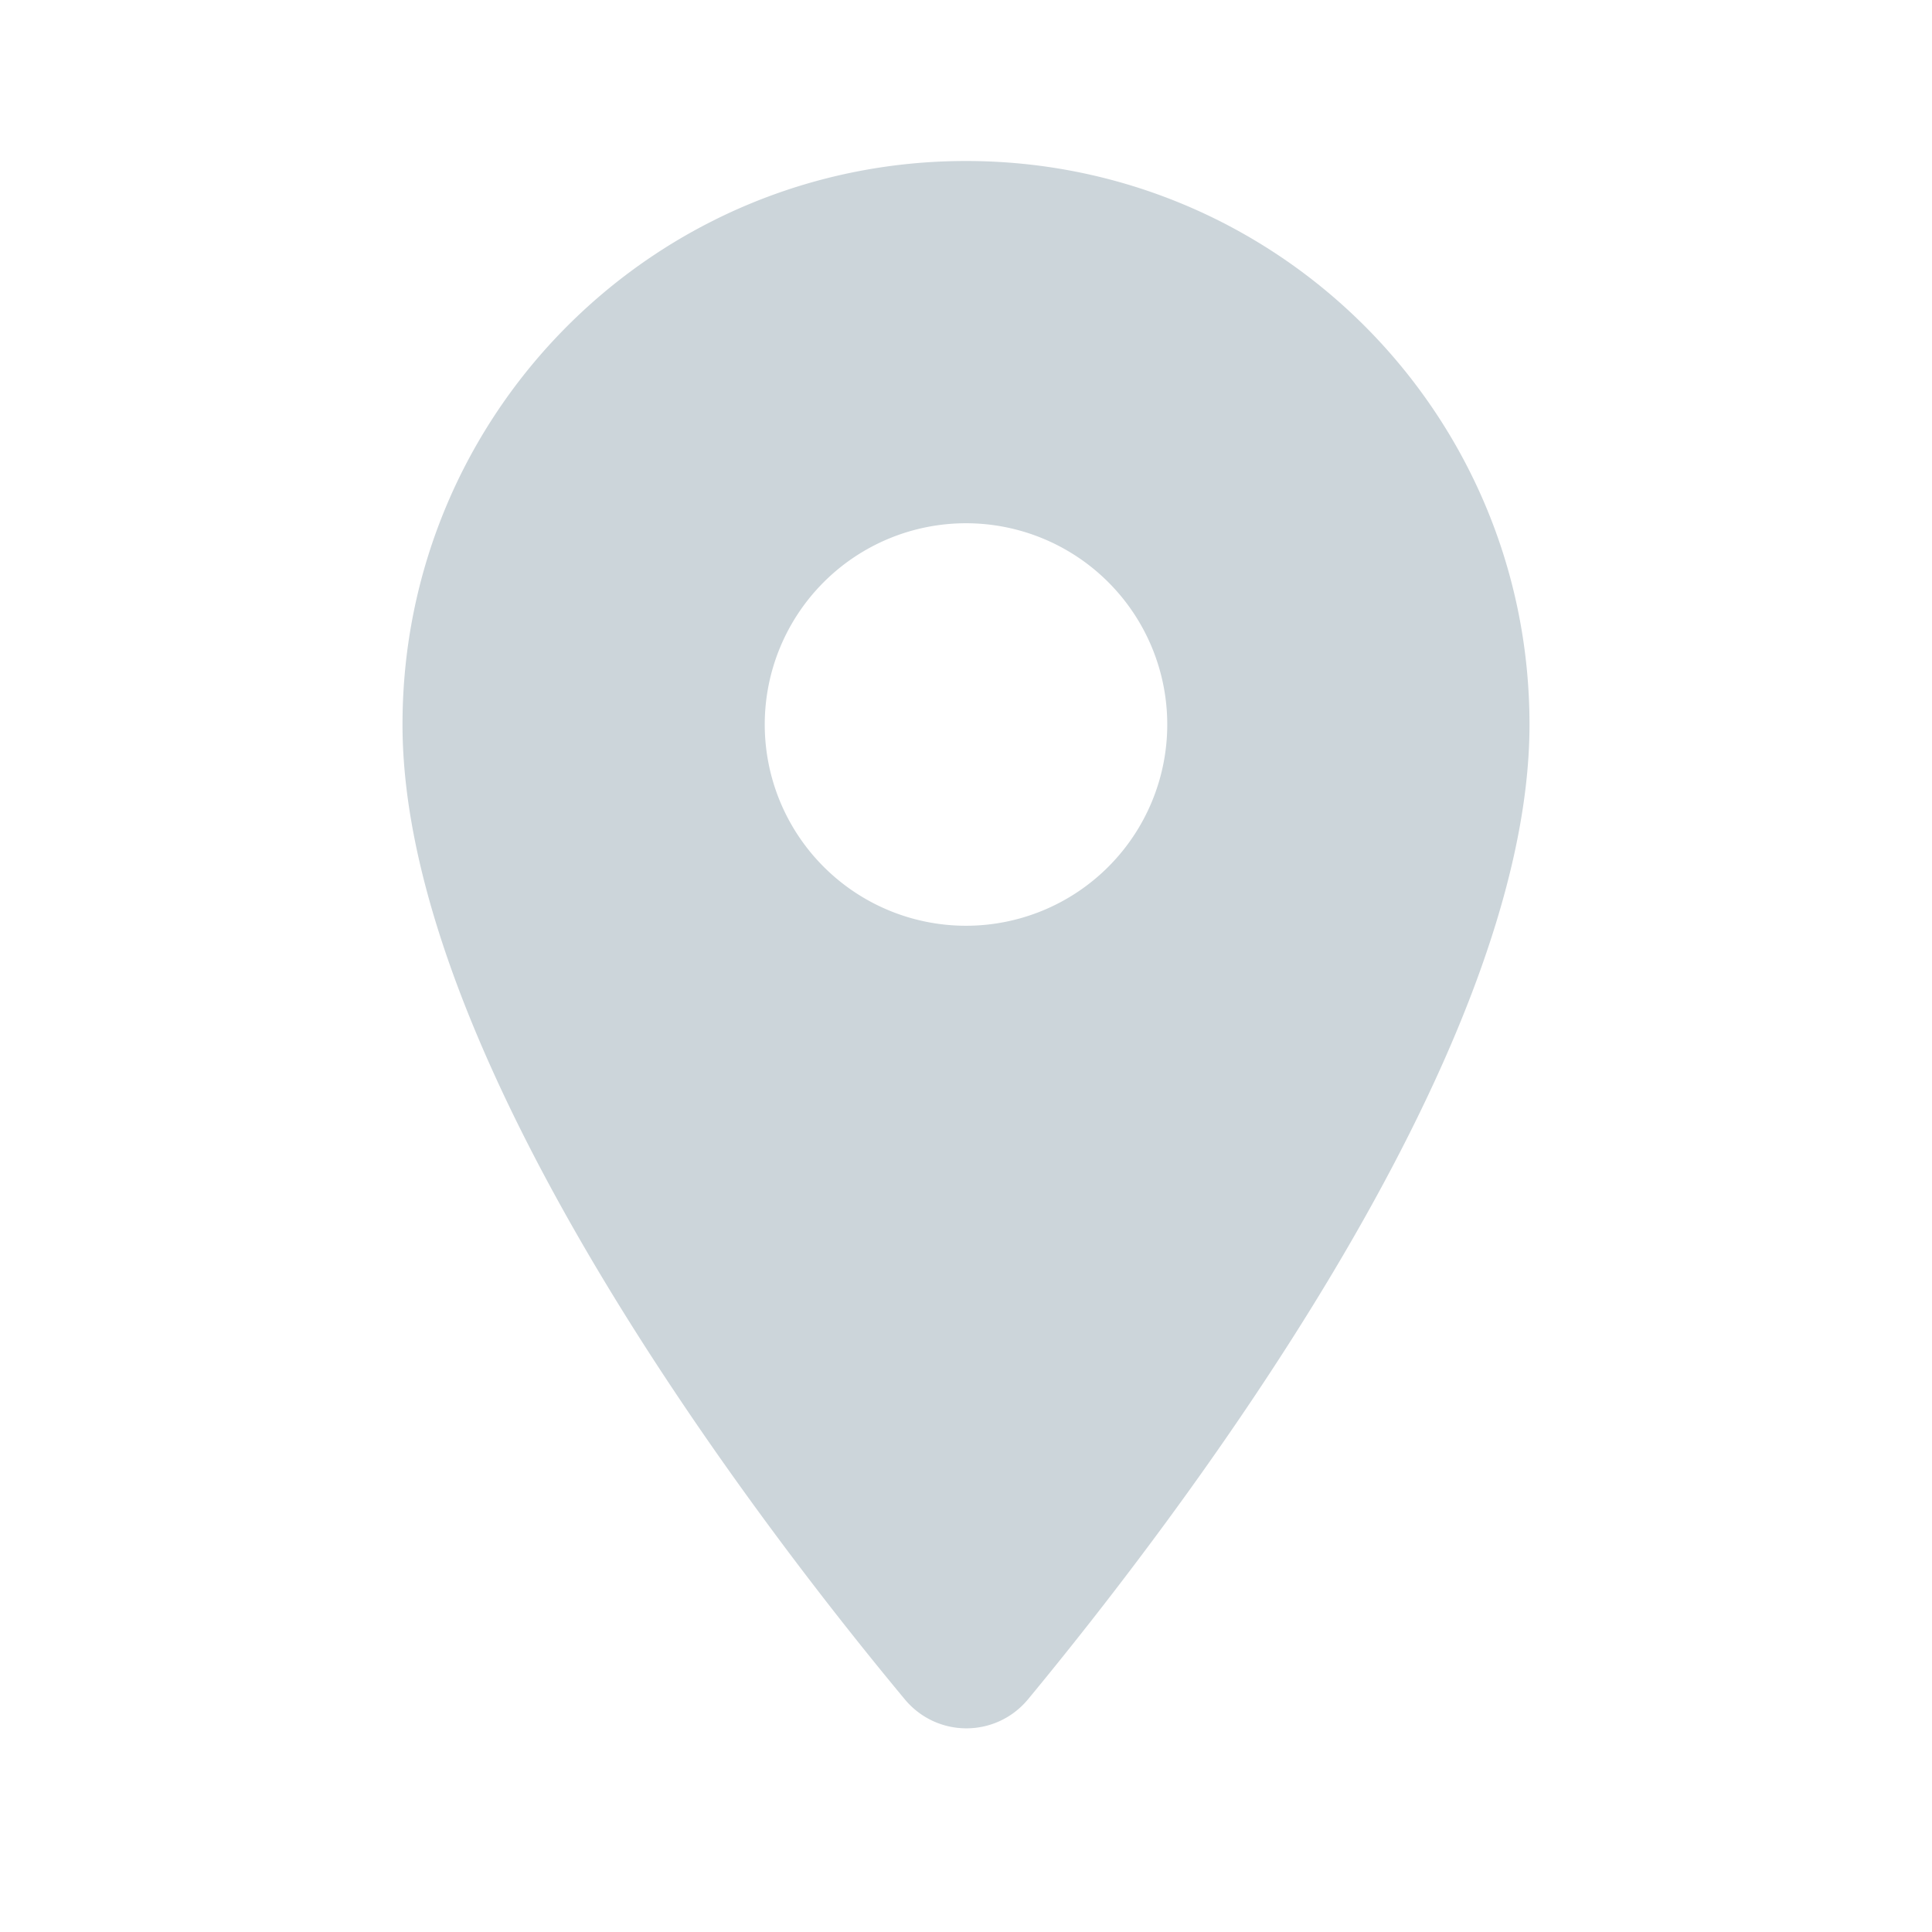 <svg width="24" height="24" viewBox="0 0 24 24" xmlns="http://www.w3.org/2000/svg"><title>room-24px</title><g fill="none" fill-rule="evenodd"><path d="M0 0h24v24H0z"/><path d="M12 2C8.13 2 5 5.13 5 9c0 4.17 4.42 9.92 6.24 12.11.4.48 1.13.48 1.53 0C14.58 18.92 19 13.17 19 9c0-3.87-3.13-7-7-7zm0 9.5a2.5 2.5 0 0 1 0-5 2.5 2.5 0 0 1 0 5z" fill="#CCD5DA" fill-rule="nonzero"/></g></svg>